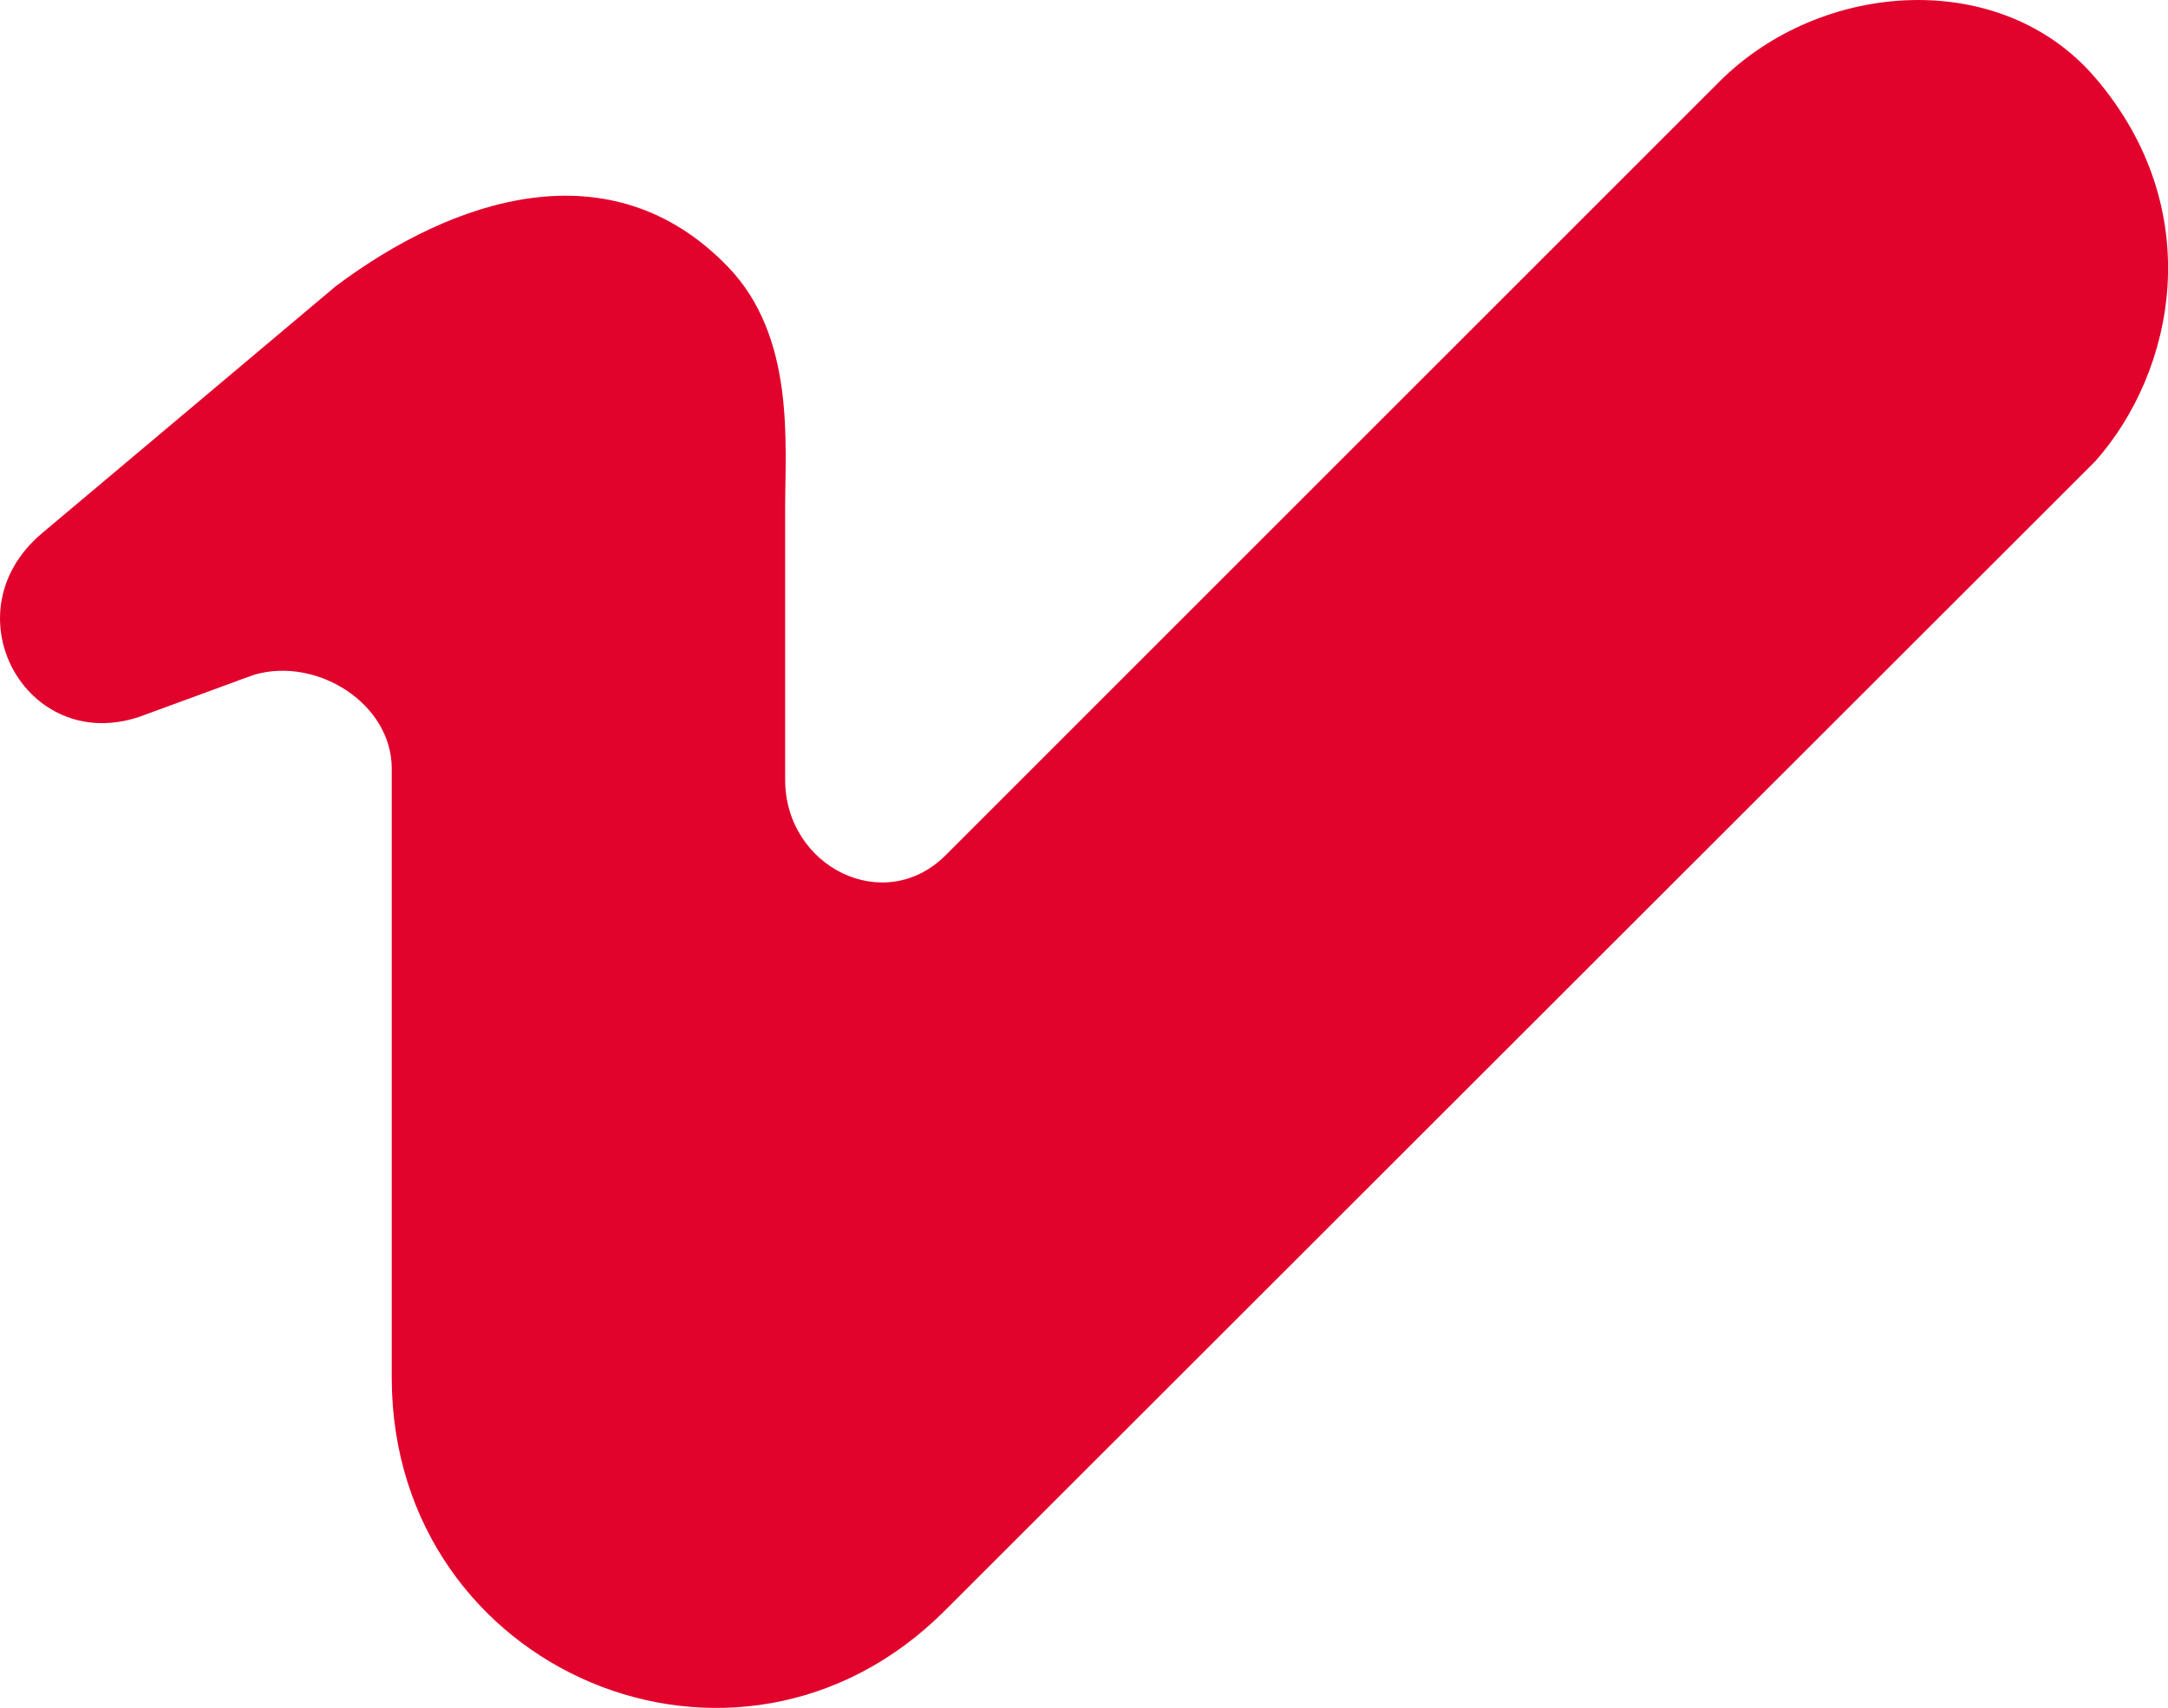 <svg xmlns="http://www.w3.org/2000/svg" id="Capa_2" data-name="Capa 2" viewBox="0 0 379.98 299.41"><defs><style> .cls-1 { fill: #e2032d; stroke-width: 0px; } </style></defs><g id="Dimensions"><path class="cls-1" d="M367.21,13.61c-16.47-19.26-47.93-17.21-65.85.7l-135.6,135.6c-10.79,10.79-28.15,2.05-28.15-13.22v-47.61c0-11.45,1.8-30.01-10-42.28-20.47-21.27-48.1-12.13-68.77,3.38l-22.95,19.31s0,0,0,0l-28.61,24.06c-16.72,14.21-2.1,39.77,18.35,31.67l16.01-5.87v-.02s3.01-1.07,3.01-1.07c10.94-3.13,24.01,5.09,24.01,16.47v107.06c.23,51.33,60.59,76.89,96.9,40.6l201.7-201.56c13.92-15.7,19.8-44.03-.04-67.22Z"></path></g></svg>